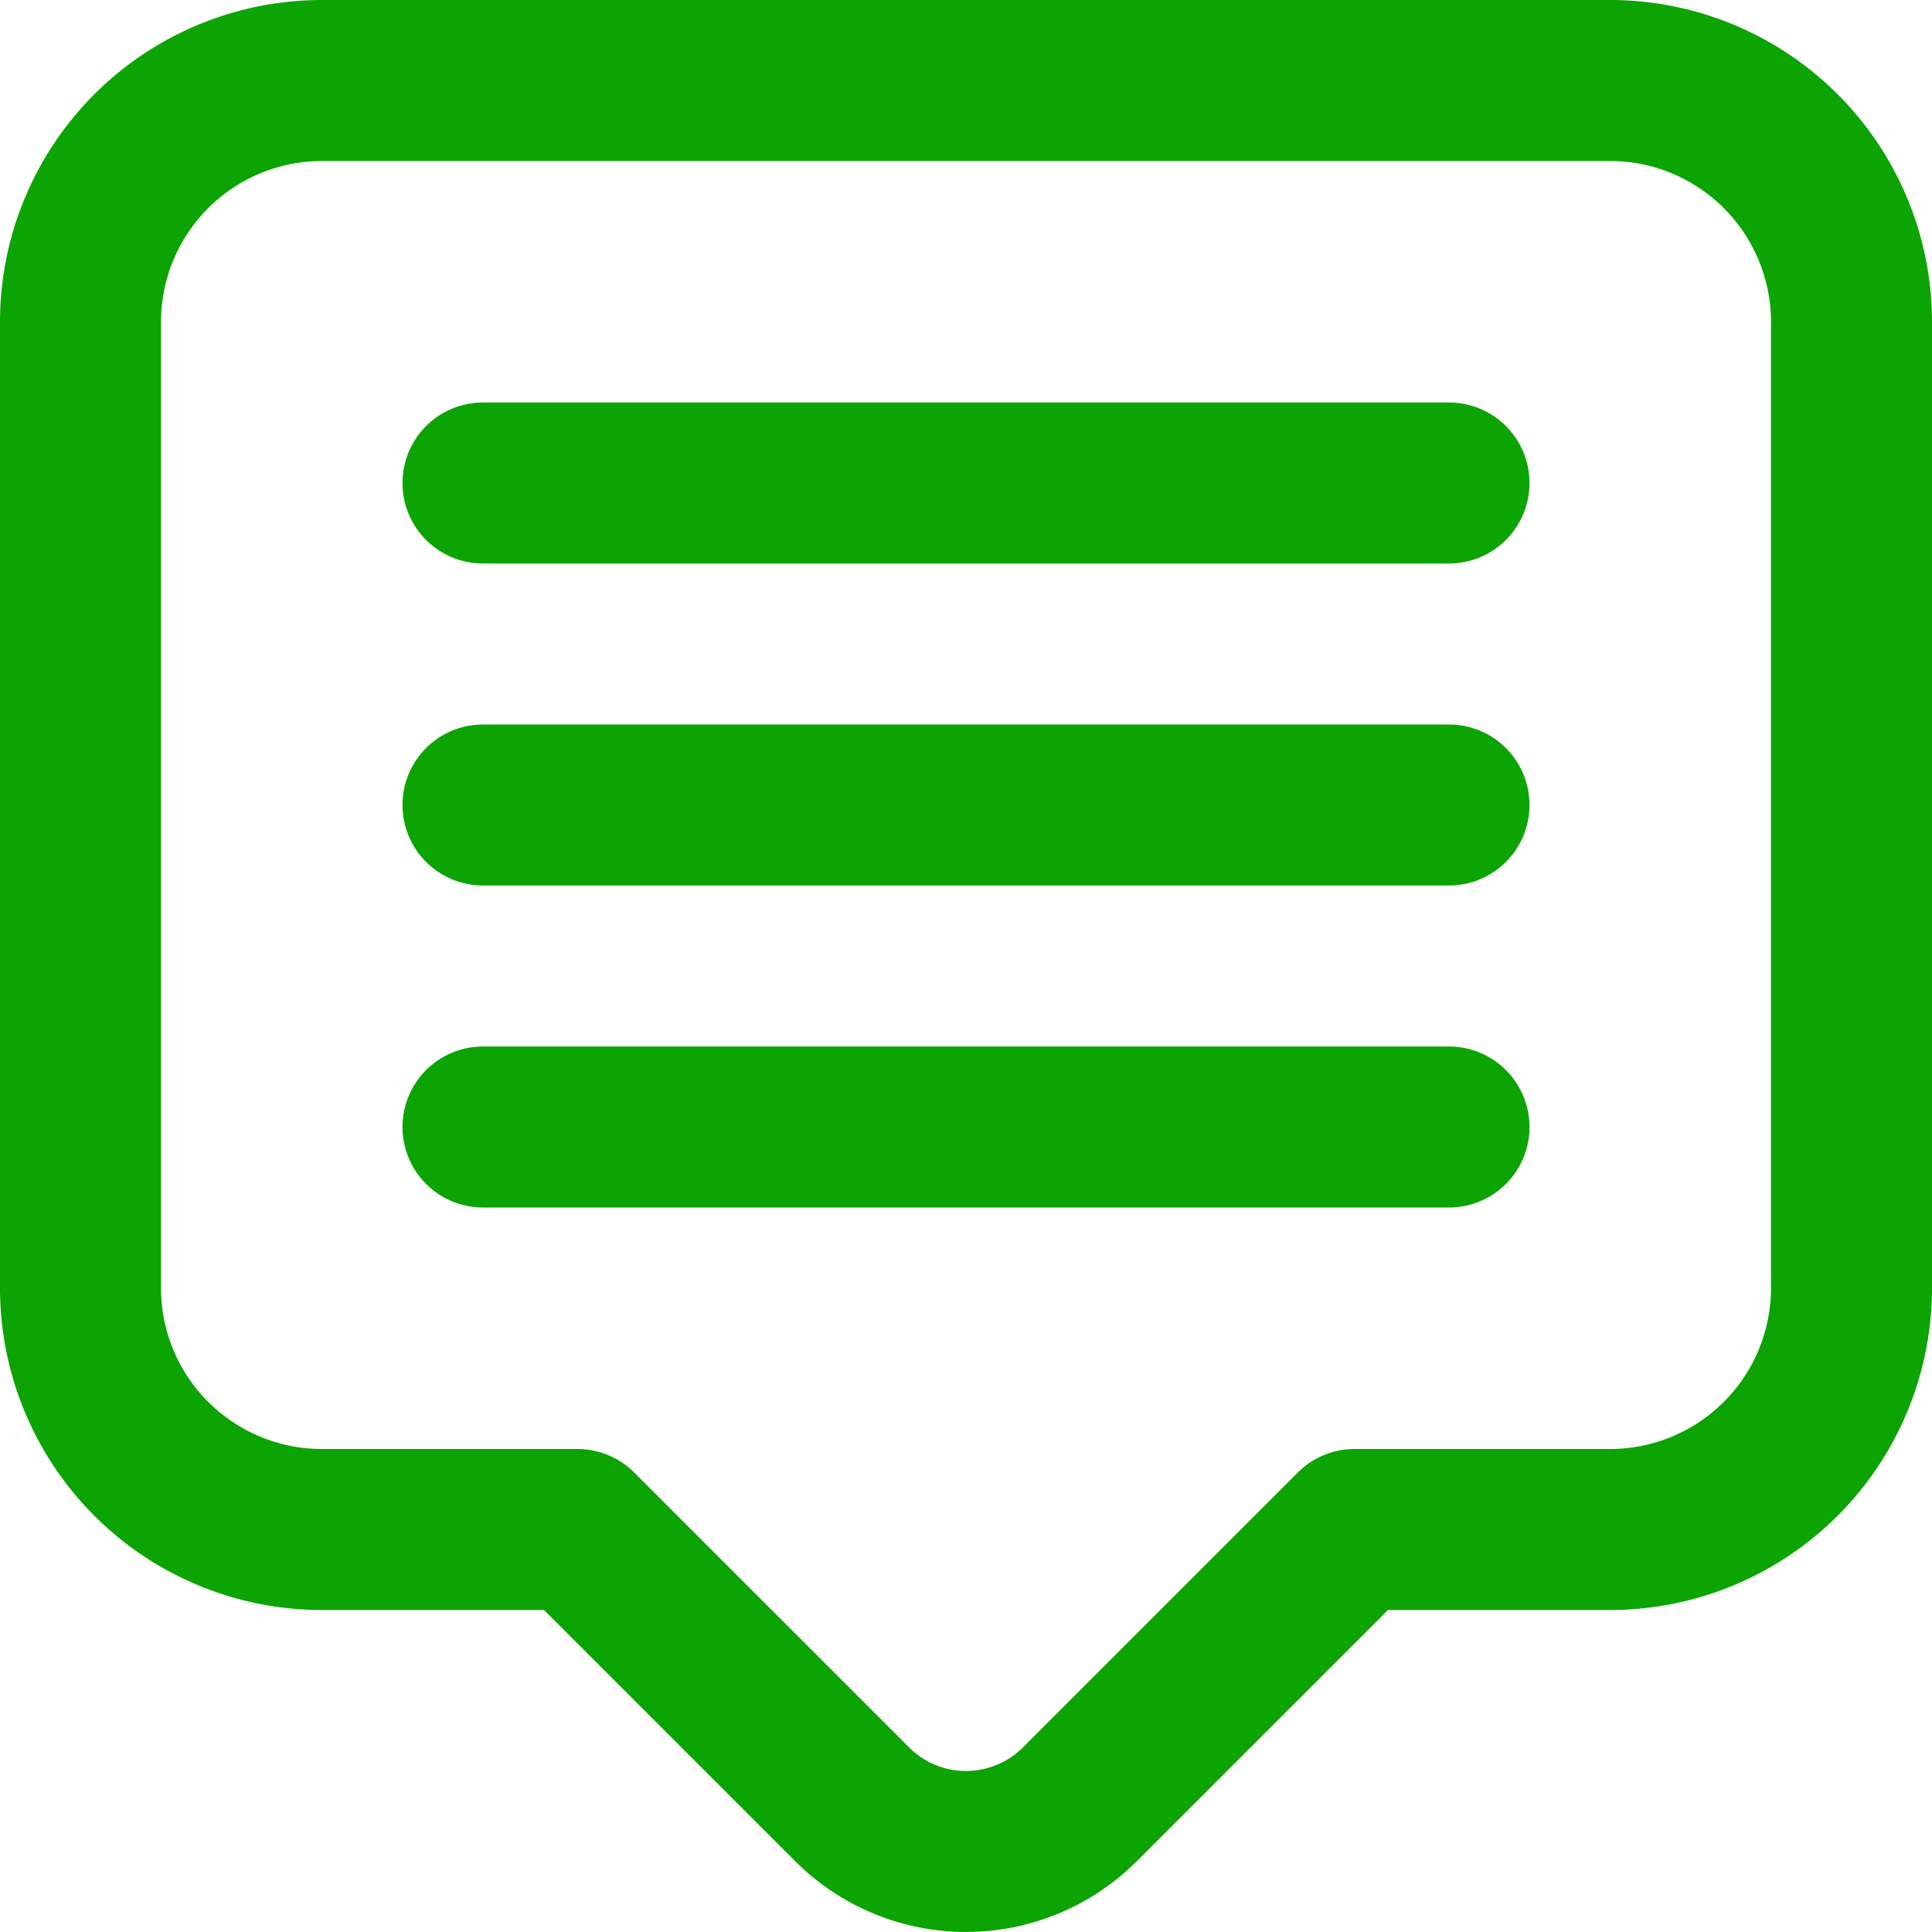 <svg id="Icons" viewBox="0 0 24 24" xmlns="http://www.w3.org/2000/svg"><defs><style>.cls-1{fill:#232323;}</style></defs><path d="M20,0H4A4,4,0,0,0,0,4V16a4,4,0,0,0,4,4H6.758l3.121,3.121a3,3,0,0,0,4.242,0L17.242,20H20a4,4,0,0,0,4-4V4A4,4,0,0,0,20,0Zm2,16a2,2,0,0,1-2,2H16.828a1,1,0,0,0-.707.293l-3.414,3.414a1,1,0,0,1-1.414,0L7.879,18.293A1,1,0,0,0,7.172,18H4a2,2,0,0,1-2-2V4A2,2,0,0,1,4,2H20a2,2,0,0,1,2,2Z" fill="#0ba402" opacity="1" original-fill="#232323"></path><path d="M18,5H6A1,1,0,0,0,6,7H18a1,1,0,0,0,0-2Z" fill="#0ba402" opacity="1" original-fill="#232323"></path><path d="M18,9H6a1,1,0,0,0,0,2H18a1,1,0,0,0,0-2Z" fill="#0ba402" opacity="1" original-fill="#232323"></path><path d="M18,13H6a1,1,0,0,0,0,2H18a1,1,0,0,0,0-2Z" fill="#0ba402" opacity="1" original-fill="#232323"></path></svg>